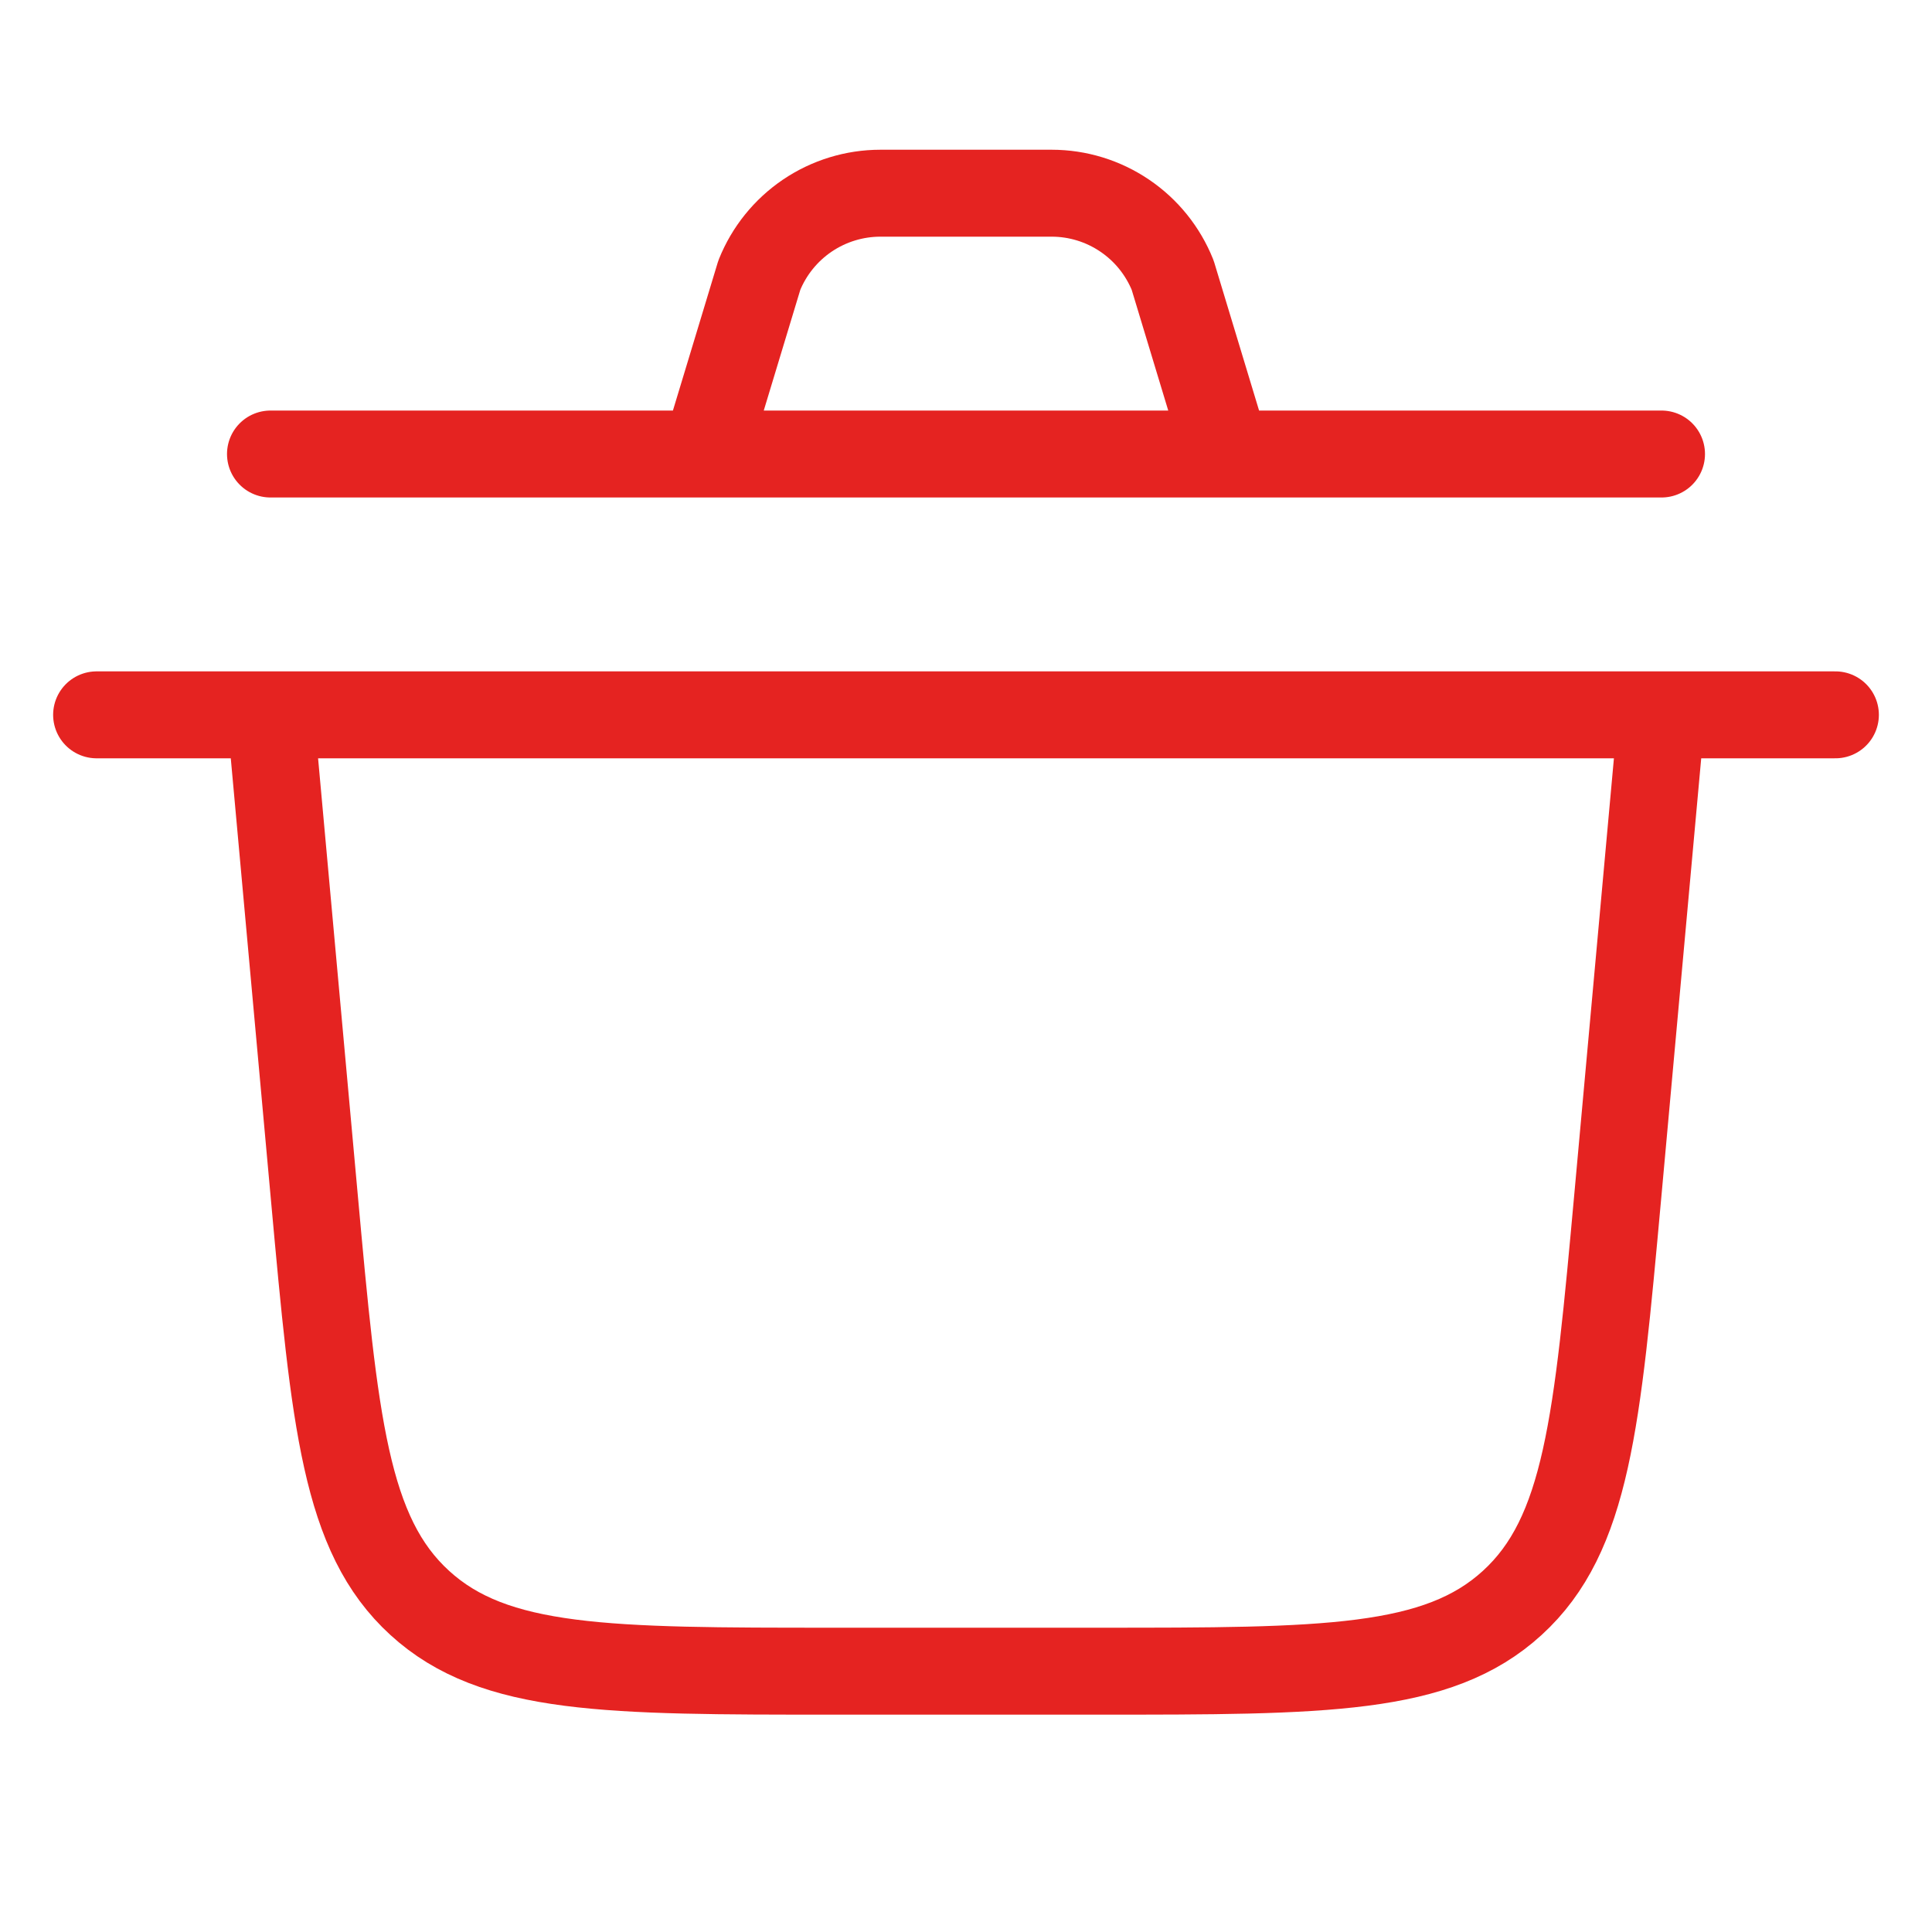 <?xml version="1.0" encoding="UTF-8"?> <svg xmlns="http://www.w3.org/2000/svg" width="40" height="40" viewBox="0 0 40 40" fill="none"><path d="M2 14.8H38M5.6 14.8L6.507 24.777C6.932 29.443 7.143 31.774 8.691 33.187C10.237 34.6 12.579 34.6 17.262 34.6H22.738C27.422 34.6 29.763 34.6 31.309 33.187C32.857 31.774 33.068 29.443 33.493 24.777L34.4 14.8M5.6 9.4H34.4M14.6 9.4L15.721 5.697C15.922 5.196 16.268 4.767 16.715 4.464C17.162 4.162 17.689 4 18.229 4H21.773C22.312 4 22.84 4.162 23.286 4.465C23.733 4.767 24.078 5.197 24.279 5.697L25.4 9.4" stroke="#E52321" stroke-width="1.8" stroke-linecap="round" stroke-linejoin="round"></path></svg> 